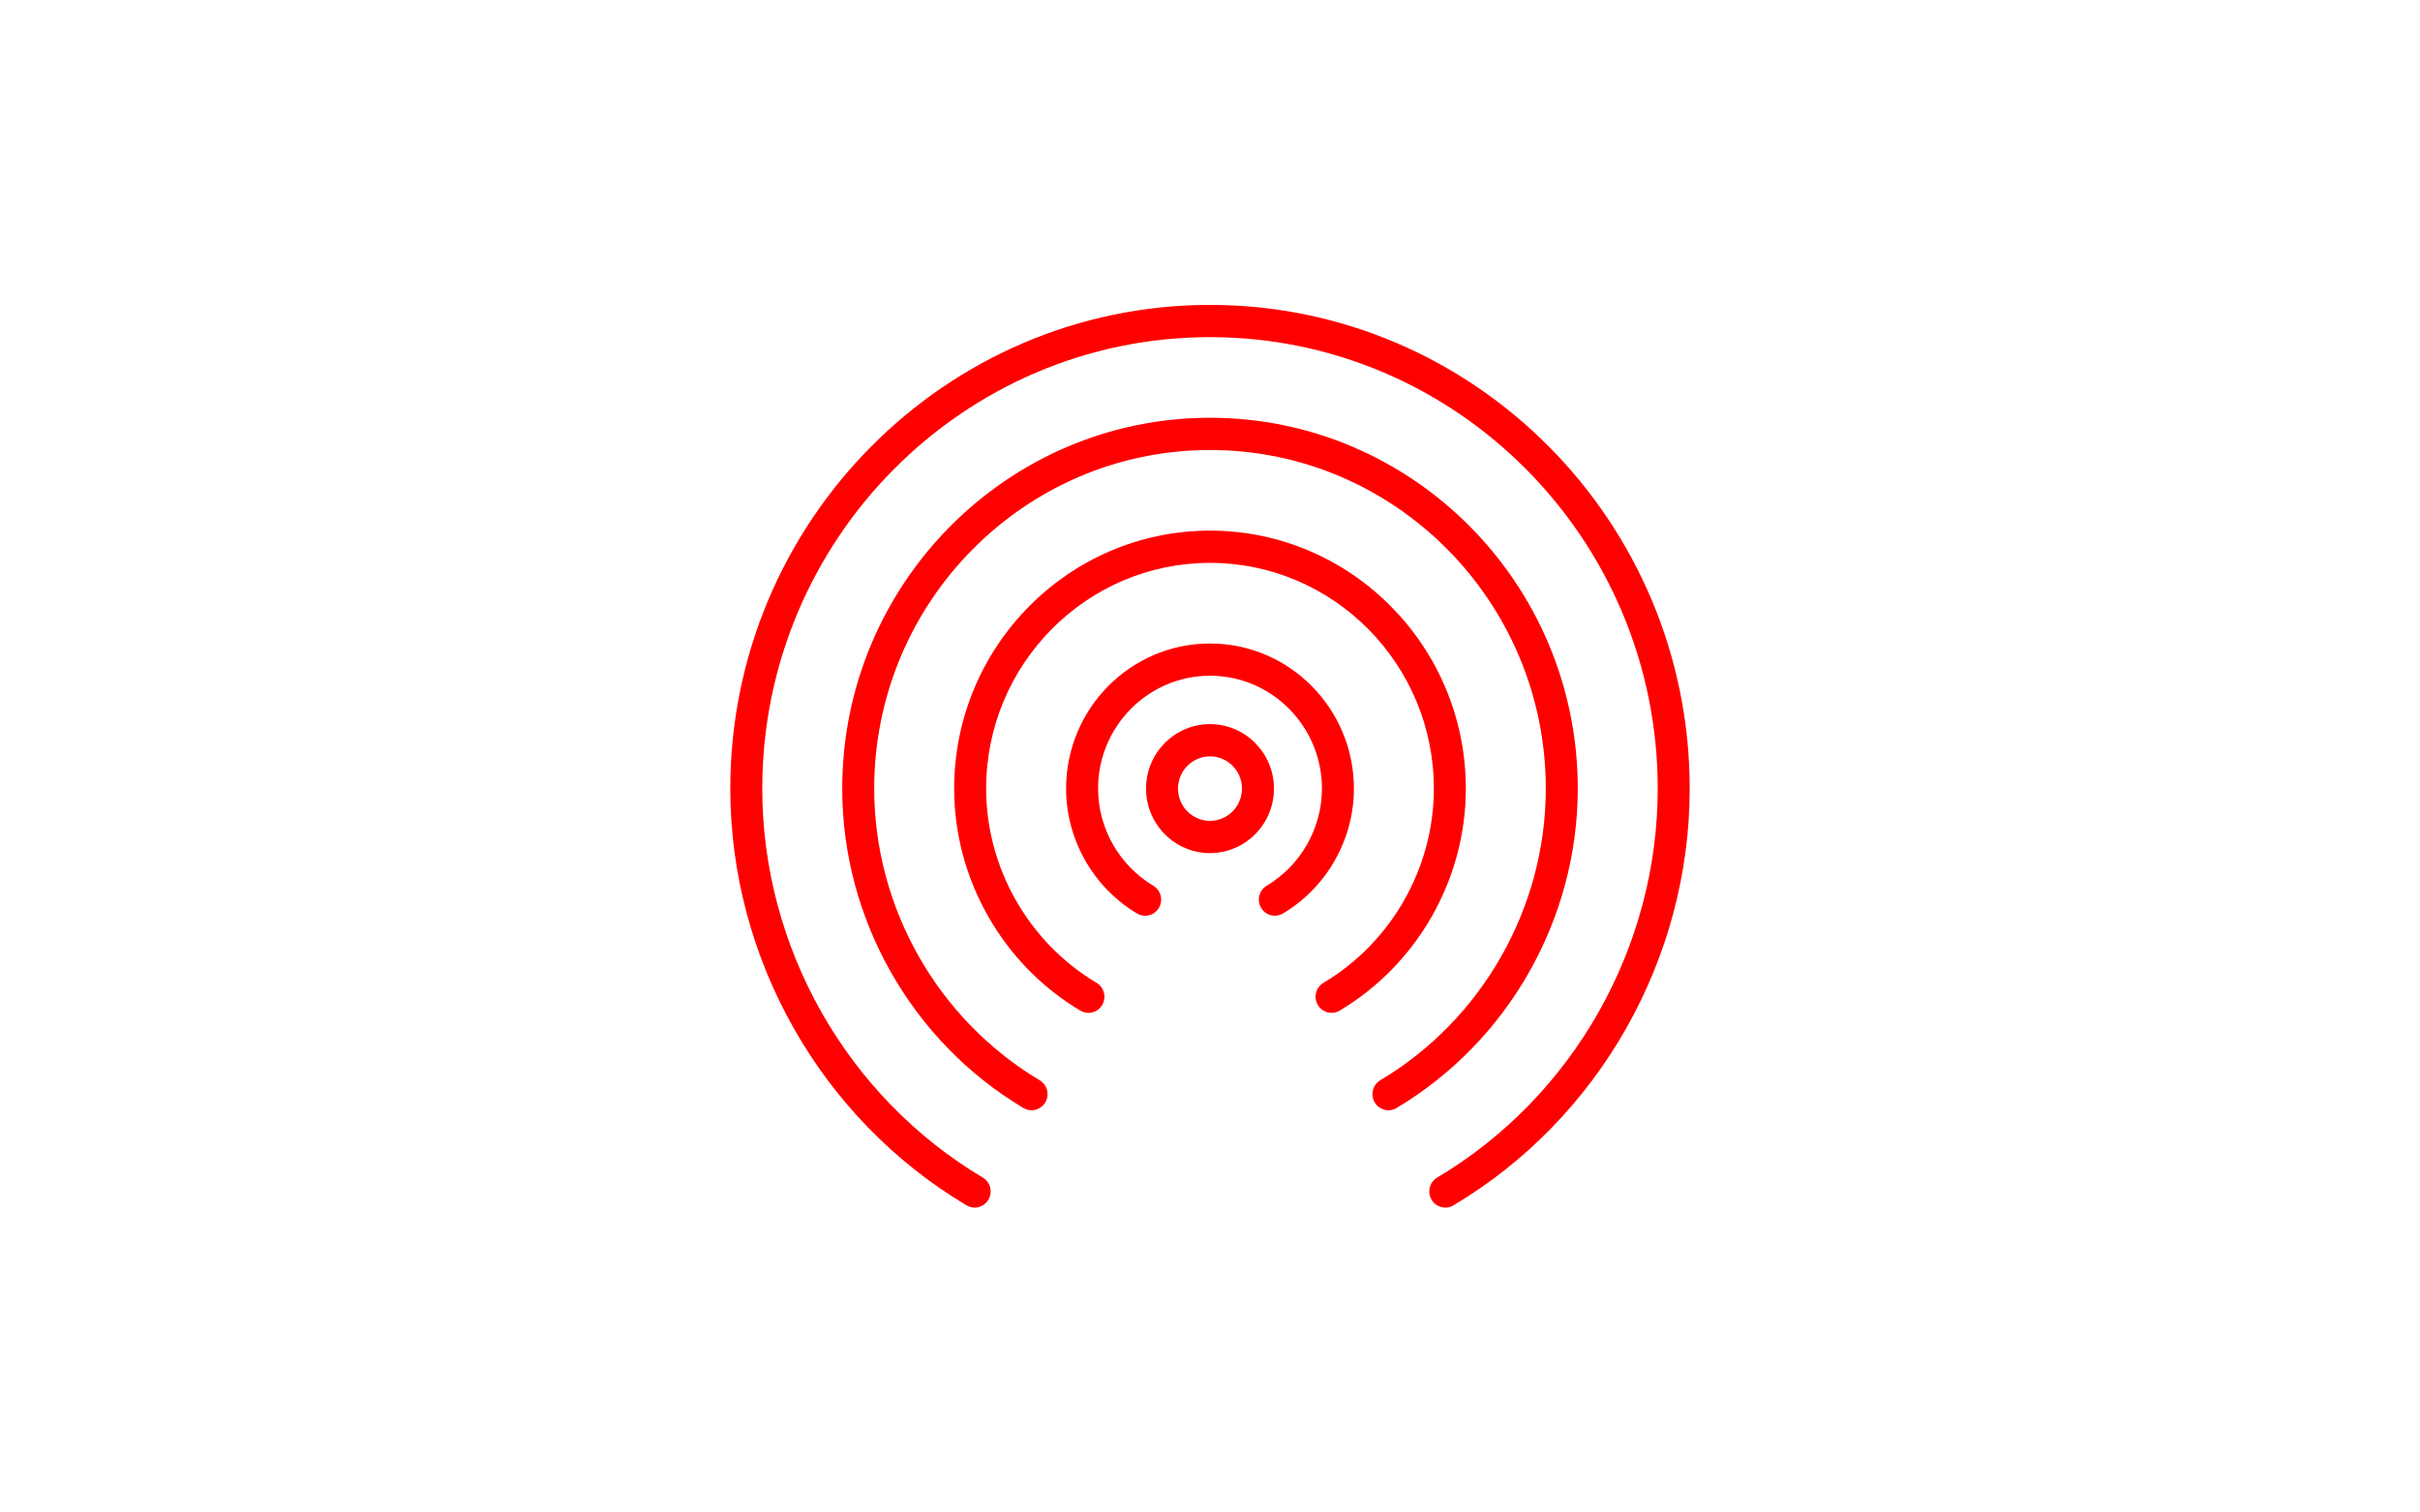 <svg xmlns="http://www.w3.org/2000/svg" xmlns:xlink="http://www.w3.org/1999/xlink" xmlns:serif="http://www.serif.com/" width="100%" height="100%" viewBox="0 0 1280 800" xml:space="preserve" style="fill-rule:evenodd;clip-rule:evenodd;stroke-linejoin:round;stroke-miterlimit:2;">  <g>    <g>      <path d="M640,383.003c-18.657,0 -33.83,15.3 -33.83,34.113c0,18.813 15.173,34.113 33.83,34.113c18.657,0 33.83,-15.3 33.83,-34.113c0,-18.813 -15.173,-34.113 -33.83,-34.113Zm0,51.169c-9.329,0 -16.915,-7.649 -16.915,-17.056c0,-9.407 7.586,-17.056 16.915,-17.056c9.329,0 16.915,7.649 16.915,17.056c0,9.407 -7.586,17.056 -16.915,17.056Z" style="fill:#f00;fill-rule:nonzero;"></path>      <path d="M640,340.362c-41.966,0 -76.118,34.428 -76.118,76.754c0,26.932 14.378,52.244 37.518,66.051c4.034,2.405 9.21,1.066 11.587,-3.002c2.376,-4.051 1.048,-9.279 -2.978,-11.675c-18.014,-10.746 -29.212,-30.437 -29.212,-51.374c0,-32.91 26.557,-59.697 59.203,-59.697c32.646,0 59.203,26.787 59.203,59.697c0,20.937 -11.198,40.62 -29.221,51.374c-4.017,2.396 -5.354,7.633 -2.977,11.683c1.582,2.687 4.398,4.179 7.29,4.179c1.464,0 2.952,-0.383 4.297,-1.194c23.148,-13.798 37.526,-39.11 37.526,-66.042c0,-42.326 -34.152,-76.754 -76.118,-76.754Z" style="fill:#f00;fill-rule:nonzero;"></path>      <path d="M640,161.27c-139.905,0 -253.727,114.772 -253.727,255.846c0,90.083 47.887,174.555 124.961,220.428c1.353,0.802 2.824,1.186 4.288,1.186c2.892,0 5.717,-1.501 7.29,-4.188c2.377,-4.059 1.04,-9.287 -2.985,-11.683c-71.94,-42.829 -116.639,-121.664 -116.639,-205.743c0,-131.667 106.236,-238.79 236.812,-238.79c130.576,0 236.812,107.123 236.812,238.79c0,84.079 -44.699,162.923 -116.647,205.743c-4.026,2.396 -5.362,7.624 -2.986,11.683c2.369,4.051 7.553,5.39 11.587,3.011c77.074,-45.882 124.961,-130.354 124.961,-220.437c0,-141.074 -113.822,-255.846 -253.727,-255.846Z" style="fill:#f00;fill-rule:nonzero;"></path>      <path d="M834.524,417.116c0,-108.163 -87.265,-196.149 -194.524,-196.149c-107.259,0 -194.524,87.986 -194.524,196.149c0,68.968 36.723,133.697 95.833,168.935c1.353,0.81 2.833,1.194 4.296,1.194c2.893,0 5.709,-1.501 7.291,-4.187c2.376,-4.06 1.048,-9.288 -2.977,-11.675c-53.994,-32.203 -87.528,-91.303 -87.528,-154.267c0,-98.748 79.67,-179.092 177.609,-179.092c97.939,0 177.609,80.344 177.609,179.092c0,62.964 -33.534,122.064 -87.528,154.258c-4.025,2.388 -5.353,7.624 -2.977,11.675c2.385,4.06 7.57,5.407 11.587,3.002c59.11,-35.238 95.833,-99.976 95.833,-168.935Z" style="fill:#f00;fill-rule:nonzero;"></path>      <path d="M775.321,417.116c0,-75.236 -60.708,-136.451 -135.321,-136.451c-74.613,0 -135.321,61.215 -135.321,136.451c0,47.886 25.559,92.889 66.713,117.425c4.043,2.413 9.211,1.057 11.587,-3.002c2.377,-4.051 1.049,-9.279 -2.977,-11.675c-36.029,-21.491 -58.408,-60.858 -58.408,-102.748c0,-65.838 53.114,-119.395 118.406,-119.395c65.292,0 118.406,53.557 118.406,119.395c0,41.882 -22.379,81.257 -58.417,102.748c-4.017,2.396 -5.353,7.632 -2.977,11.675c1.582,2.695 4.398,4.187 7.291,4.187c1.463,0 2.943,-0.384 4.296,-1.194c41.163,-24.544 66.722,-69.53 66.722,-117.416Z" style="fill:#f00;fill-rule:nonzero;"></path>    </g>  </g></svg>